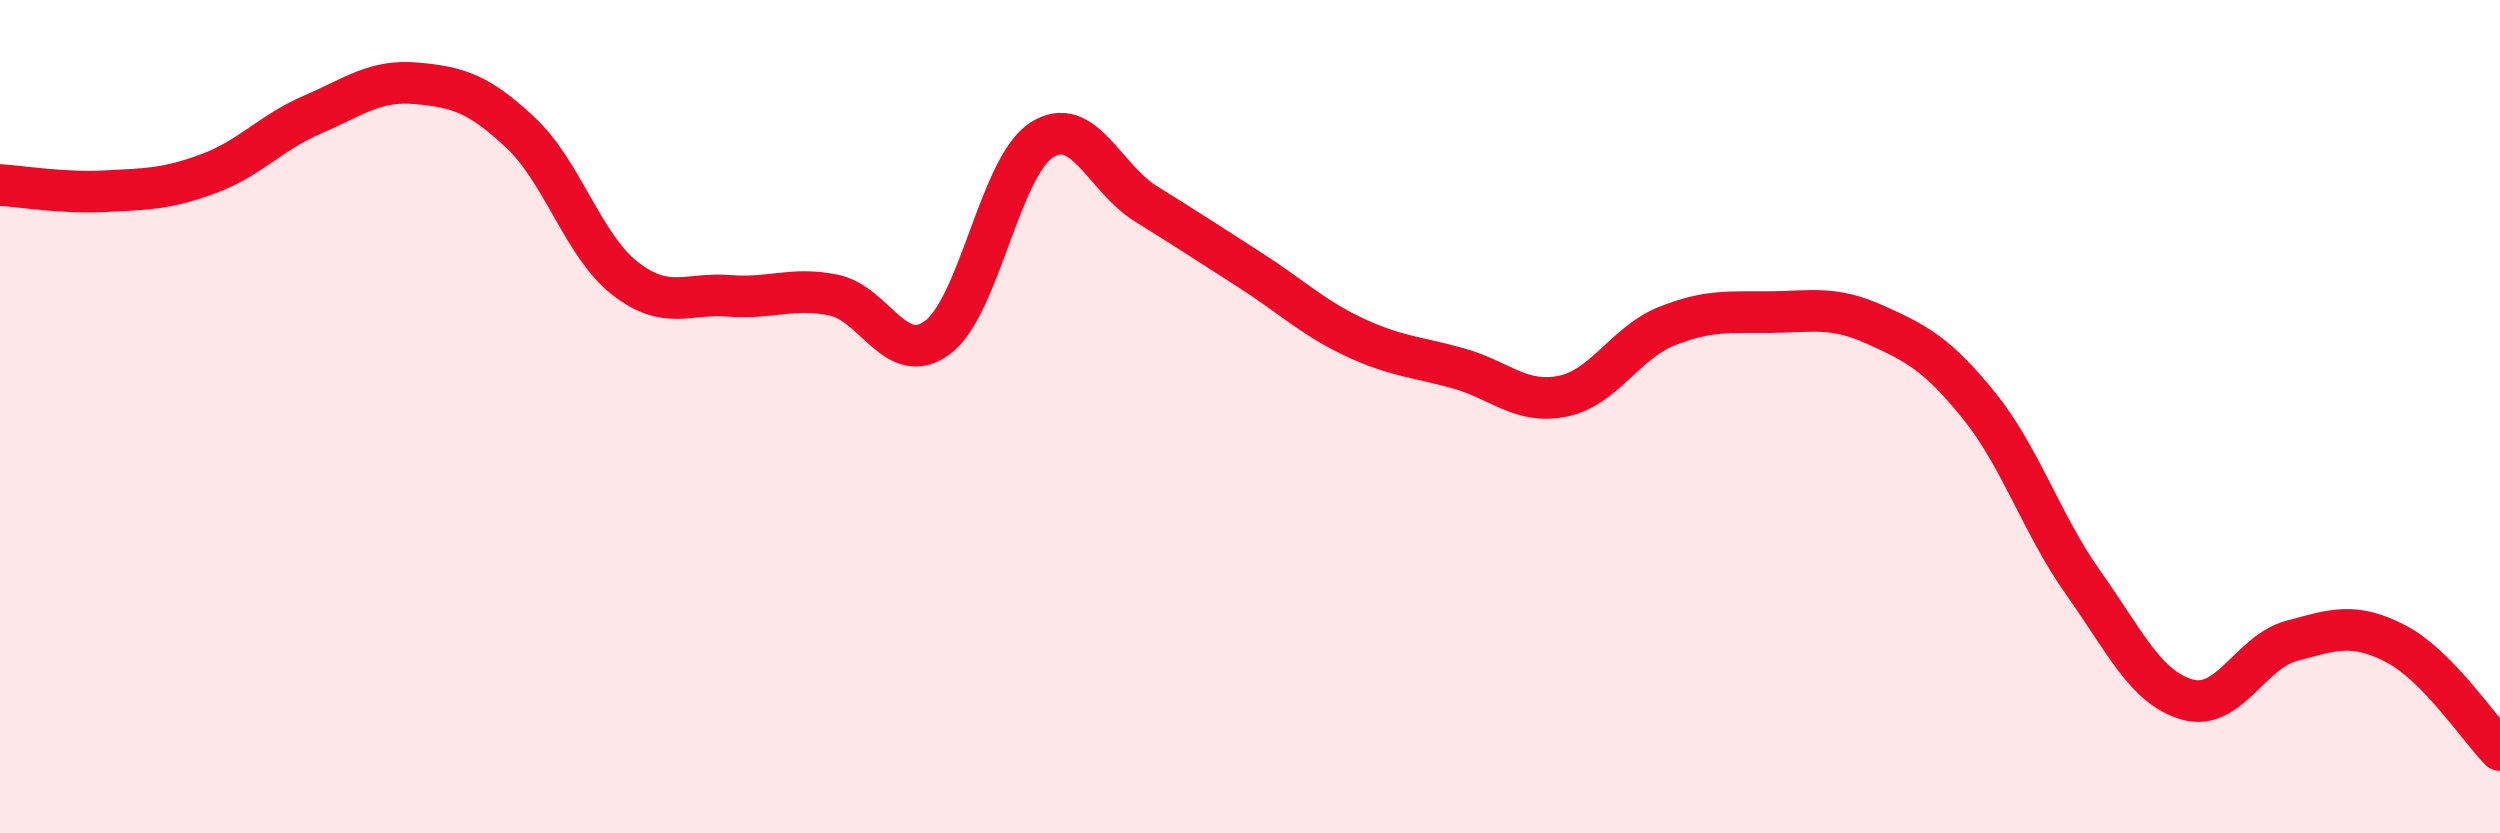 
    <svg width="60" height="20" viewBox="0 0 60 20" xmlns="http://www.w3.org/2000/svg">
      <path
        d="M 0,4.44 C 0.5,4.47 1.5,4.64 2.5,4.59 C 3.5,4.54 4,4.54 5,4.17 C 6,3.8 6.5,3.18 7.5,2.75 C 8.5,2.32 9,1.91 10,2 C 11,2.09 11.5,2.25 12.5,3.19 C 13.5,4.13 14,5.9 15,6.68 C 16,7.46 16.5,7.02 17.5,7.1 C 18.5,7.18 19,6.88 20,7.08 C 21,7.28 21.5,8.84 22.5,8.1 C 23.5,7.36 24,4 25,3.36 C 26,2.72 26.5,4.27 27.5,4.89 C 28.5,5.51 29,5.84 30,6.48 C 31,7.12 31.5,7.62 32.5,8.09 C 33.5,8.56 34,8.56 35,8.84 C 36,9.12 36.5,9.71 37.5,9.51 C 38.5,9.31 39,8.23 40,7.83 C 41,7.43 41.5,7.5 42.5,7.49 C 43.5,7.48 44,7.34 45,7.79 C 46,8.24 46.5,8.5 47.5,9.74 C 48.5,10.98 49,12.58 50,13.99 C 51,15.4 51.5,16.51 52.5,16.79 C 53.5,17.07 54,15.65 55,15.38 C 56,15.11 56.5,14.93 57.5,15.45 C 58.5,15.97 59.5,17.49 60,18L60 20L0 20Z"
        fill="#EB0A25"
        opacity="0.1"
        stroke-linecap="round"
        stroke-linejoin="round"
      />
      <path
        d="M 0,4.44 C 0.5,4.47 1.5,4.64 2.5,4.59 C 3.5,4.54 4,4.54 5,4.17 C 6,3.8 6.5,3.18 7.5,2.75 C 8.5,2.32 9,1.91 10,2 C 11,2.09 11.5,2.25 12.5,3.19 C 13.5,4.13 14,5.9 15,6.68 C 16,7.46 16.5,7.02 17.5,7.1 C 18.5,7.18 19,6.88 20,7.08 C 21,7.28 21.5,8.84 22.5,8.1 C 23.5,7.36 24,4 25,3.36 C 26,2.72 26.5,4.27 27.5,4.89 C 28.5,5.51 29,5.84 30,6.48 C 31,7.12 31.5,7.62 32.5,8.09 C 33.5,8.56 34,8.56 35,8.84 C 36,9.12 36.5,9.71 37.5,9.51 C 38.5,9.31 39,8.23 40,7.83 C 41,7.43 41.5,7.5 42.5,7.49 C 43.5,7.48 44,7.34 45,7.79 C 46,8.24 46.5,8.5 47.5,9.74 C 48.5,10.98 49,12.58 50,13.99 C 51,15.4 51.5,16.51 52.5,16.79 C 53.5,17.07 54,15.65 55,15.38 C 56,15.11 56.5,14.93 57.5,15.45 C 58.5,15.97 59.5,17.49 60,18"
        stroke="#EB0A25"
        stroke-width="1"
        fill="none"
        stroke-linecap="round"
        stroke-linejoin="round"
      />
    </svg>
  